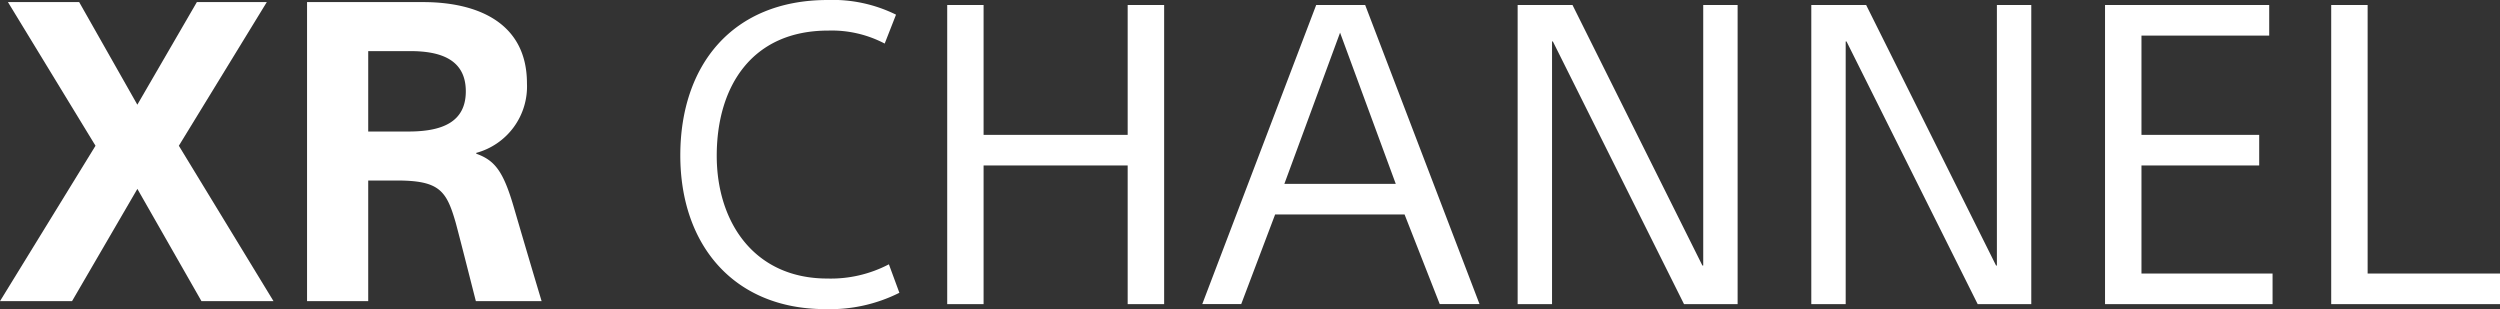 <svg xmlns="http://www.w3.org/2000/svg" width="189" height="23.37"><rect width="100%" height="100%" fill="#333333" stroke="none"/><defs><clipPath id="a"><path fill="none" d="M0 0h189v23.37H0z"/></clipPath><style>.b{fill:#fff}</style></defs><path class="b" d="M14.883.158l-4.5 7.757L5.985.158H.6l6.62 10.861L0 22.767h5.446l4.94-8.487 4.845 8.487h5.447l-7.157-11.748L20.17.158z"/><g clip-path="url(#a)"><path class="b" d="M23.213.158h8.772c4.053 0 7.853 1.52 7.853 6.143a5.2 5.2 0 01-3.832 5.257v.063c1.425.506 2.059 1.362 2.85 4.085a985.88 985.88 0 002.09 7.061h-4.971c-.413-1.615-1.14-4.5-1.521-5.921-.7-2.439-1.234-3.2-4.465-3.2h-2.152v9.12h-4.624zm4.624 9.785h3.039c2.534 0 4.339-.7 4.339-3.04 0-2.533-2.122-3.039-4.211-3.039h-3.167zm39.046-6.649a8.613 8.613 0 00-4.275-.982c-5.731 0-8.423 4.18-8.423 9.468 0 5 2.819 9.277 8.36 9.277a9.451 9.451 0 004.655-1.076l.793 2.153a11.678 11.678 0 01-5.606 1.235c-6.871 0-10.956-4.813-10.956-11.621S55.357 0 62.577 0a10.814 10.814 0 015.162 1.108zM71.609.38h2.75v9.817h10.893V.38h2.757v22.61h-2.757V12.508H74.359V22.99h-2.75zm22.227 22.609h-2.945L99.503.38h3.705l8.644 22.609h-3.008l-2.659-6.777H96.4zm3.261-9.088h8.423l-4.211-11.432zm31.605 6.175h.062V.38h2.6v22.61h-4.053l-9.914-19.855h-.063V22.99h-2.6V.38h4.148zm22.201 0h.062V.38h2.6v22.61h-4.053l-9.915-19.855h-.063V22.99h-2.6V.38h4.148zM159.14.38h12.412v2.311h-9.657v7.506h8.9v2.311h-8.9v8.17h9.911v2.312H159.14zm17.099 0h2.754v20.3h10.009v2.312h-12.763z"/></g></svg>